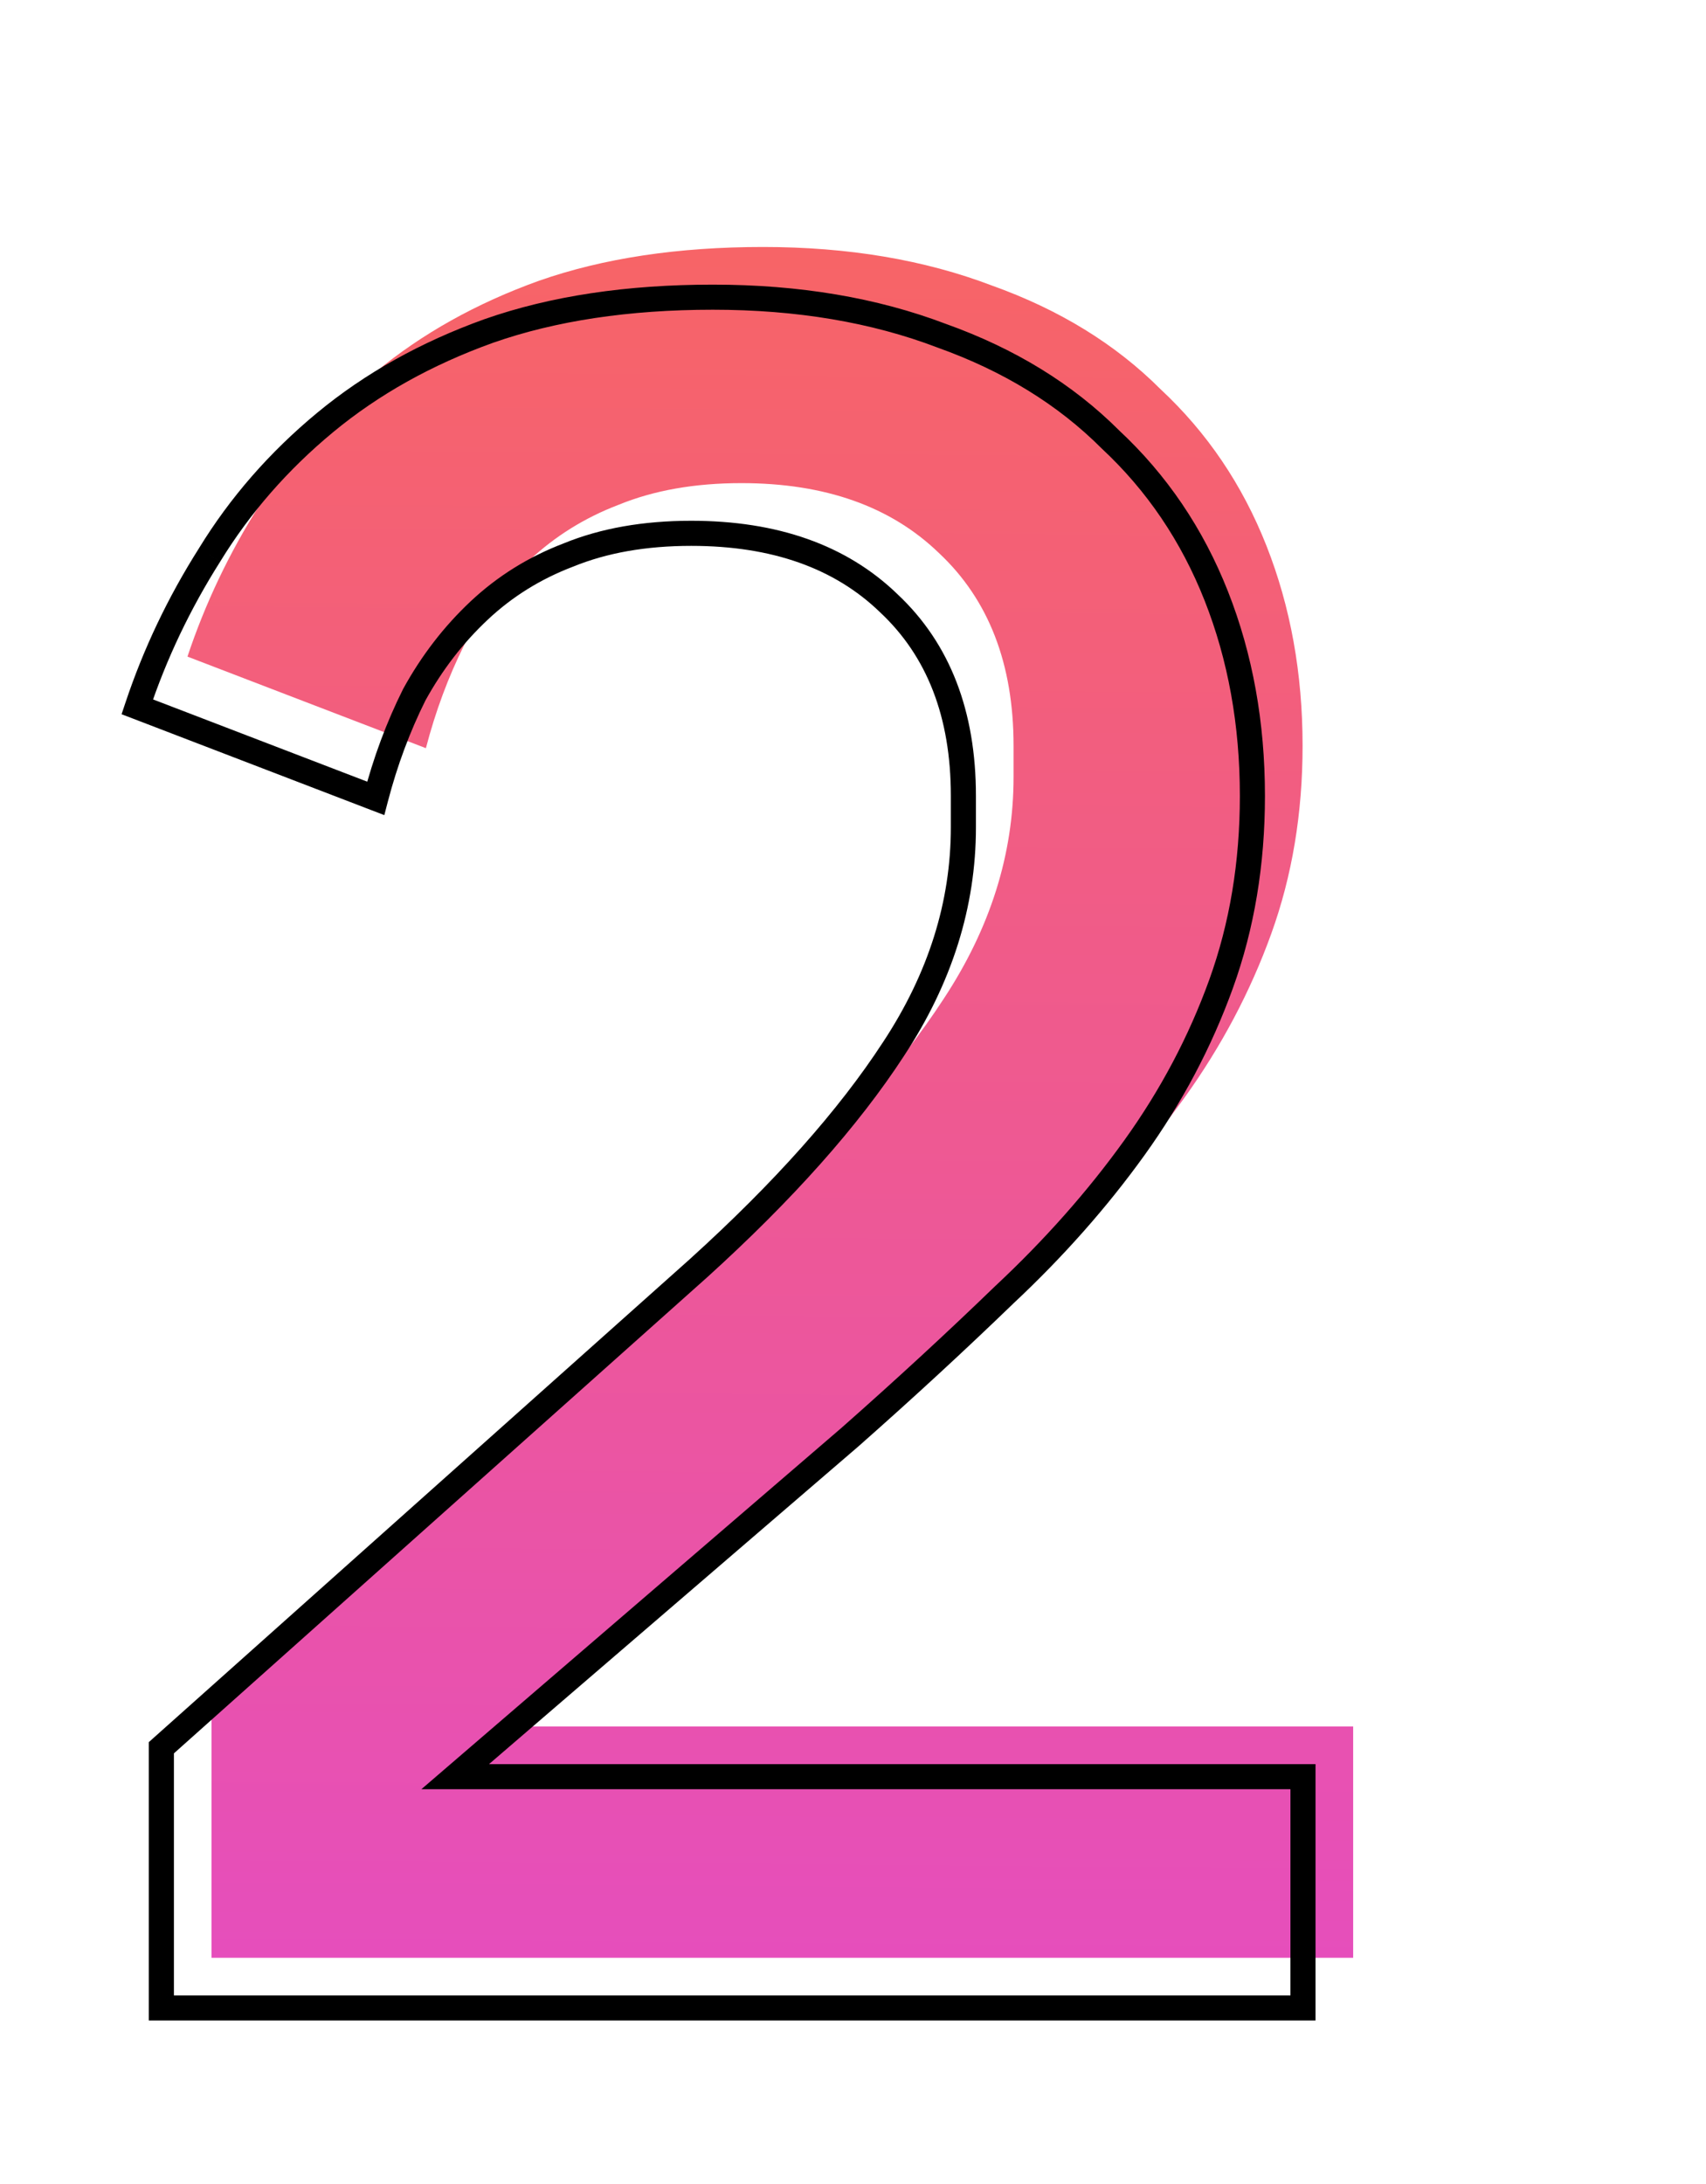 <svg width="68" height="87" viewBox="0 0 68 87" fill="none" xmlns="http://www.w3.org/2000/svg">
<path d="M53.936 78H8.432V67.632L29.84 48.528C33.232 45.456 35.824 42.544 37.616 39.792C39.472 36.976 40.4 34.032 40.4 30.96V29.712C40.4 26.448 39.408 23.888 37.424 22.032C35.504 20.176 32.88 19.248 29.552 19.248C27.696 19.248 26.064 19.536 24.656 20.112C23.312 20.624 22.128 21.36 21.104 22.32C20.08 23.28 19.216 24.4 18.512 25.68C17.872 26.96 17.36 28.336 16.976 29.808L7.472 26.16C8.176 24.048 9.136 22.032 10.352 20.112C11.568 18.128 13.104 16.368 14.96 14.832C16.816 13.296 18.992 12.08 21.488 11.184C24.048 10.288 27.024 9.84 30.416 9.84C33.808 9.84 36.848 10.352 39.536 11.376C42.224 12.336 44.464 13.712 46.256 15.504C48.112 17.232 49.52 19.312 50.48 21.744C51.44 24.176 51.92 26.832 51.92 29.712C51.92 32.4 51.504 34.896 50.672 37.2C49.84 39.504 48.688 41.68 47.216 43.728C45.744 45.776 44.016 47.728 42.032 49.584C40.112 51.44 38.064 53.328 35.888 55.248L20.144 68.784H53.936V78Z" fill="url(#paint0_linear_14_8)"/>
<path d="M51.936 80V80.5H52.436V80H51.936ZM6.432 80H5.932V80.5H6.432V80ZM6.432 69.632L6.099 69.259L5.932 69.408V69.632H6.432ZM27.84 50.528L28.173 50.901L28.176 50.899L27.84 50.528ZM35.616 41.792L35.199 41.517L35.197 41.519L35.616 41.792ZM35.424 24.032L35.076 24.392L35.082 24.397L35.424 24.032ZM22.656 22.112L22.834 22.579L22.845 22.575L22.656 22.112ZM19.104 24.32L18.762 23.955H18.762L19.104 24.32ZM16.512 27.68L16.074 27.439L16.069 27.448L16.065 27.456L16.512 27.68ZM14.976 31.808L14.797 32.275L15.319 32.475L15.46 31.934L14.976 31.808ZM5.472 28.16L4.998 28.002L4.846 28.456L5.293 28.627L5.472 28.16ZM8.352 22.112L8.774 22.38L8.778 22.373L8.352 22.112ZM12.96 16.832L12.641 16.447L12.96 16.832ZM19.488 13.184L19.323 12.712L19.319 12.713L19.488 13.184ZM37.536 13.376L37.358 13.843L37.368 13.847L37.536 13.376ZM44.256 17.504L43.903 17.858L43.909 17.864L43.915 17.87L44.256 17.504ZM48.48 23.744L48.015 23.928L48.48 23.744ZM48.672 39.2L49.142 39.37L48.672 39.2ZM40.032 51.584L39.69 51.219L39.684 51.224L40.032 51.584ZM33.888 57.248L34.214 57.627L34.219 57.623L33.888 57.248ZM18.144 70.784L17.818 70.405L16.796 71.284H18.144V70.784ZM51.936 70.784H52.436V70.284H51.936V70.784ZM51.936 79.5H6.432V80.5H51.936V79.5ZM6.932 80V69.632H5.932V80H6.932ZM6.765 70.005L28.173 50.901L27.507 50.155L6.099 69.259L6.765 70.005ZM28.176 50.899C31.588 47.808 34.212 44.864 36.035 42.065L35.197 41.519C33.436 44.224 30.876 47.104 27.504 50.157L28.176 50.899ZM36.033 42.067C37.938 39.178 38.9 36.139 38.9 32.96H37.9C37.9 35.925 37.006 38.774 35.199 41.517L36.033 42.067ZM38.9 32.96V31.712H37.9V32.96H38.9ZM38.9 31.712C38.9 28.34 37.871 25.636 35.766 23.667L35.082 24.397C36.945 26.14 37.9 28.556 37.9 31.712H38.9ZM35.772 23.672C33.737 21.706 30.976 20.748 27.552 20.748V21.748C30.784 21.748 33.271 22.646 35.077 24.392L35.772 23.672ZM27.552 20.748C25.645 20.748 23.946 21.044 22.467 21.649L22.845 22.575C24.182 22.028 25.747 21.748 27.552 21.748V20.748ZM22.478 21.645C21.075 22.179 19.835 22.95 18.762 23.955L19.446 24.685C20.421 23.77 21.549 23.069 22.834 22.579L22.478 21.645ZM18.762 23.955C17.698 24.953 16.802 26.115 16.074 27.439L16.95 27.921C17.63 26.685 18.462 25.607 19.446 24.685L18.762 23.955ZM16.065 27.456C15.408 28.769 14.884 30.178 14.492 31.682L15.46 31.934C15.836 30.494 16.336 29.151 16.959 27.904L16.065 27.456ZM15.155 31.341L5.651 27.693L5.293 28.627L14.797 32.275L15.155 31.341ZM5.946 28.318C6.637 26.245 7.58 24.266 8.774 22.38L7.93 21.845C6.692 23.798 5.715 25.851 4.998 28.002L5.946 28.318ZM8.778 22.373C9.965 20.438 11.464 18.719 13.279 17.217L12.641 16.447C10.744 18.017 9.171 19.818 7.926 21.851L8.778 22.373ZM13.279 17.217C15.086 15.722 17.21 14.533 19.657 13.655L19.319 12.713C16.774 13.627 14.546 14.87 12.641 16.447L13.279 17.217ZM19.653 13.656C22.149 12.783 25.067 12.34 28.416 12.34V11.34C24.981 11.34 21.947 11.793 19.323 12.712L19.653 13.656ZM28.416 12.34C31.758 12.34 34.736 12.844 37.358 13.843L37.714 12.909C34.96 11.86 31.858 11.34 28.416 11.34V12.34ZM37.368 13.847C39.995 14.785 42.169 16.124 43.903 17.858L44.61 17.15C42.759 15.3 40.453 13.887 37.704 12.905L37.368 13.847ZM43.915 17.87C45.715 19.546 47.081 21.563 48.015 23.928L48.945 23.56C47.959 21.061 46.509 18.918 44.597 17.138L43.915 17.87ZM48.015 23.928C48.95 26.296 49.42 28.889 49.42 31.712H50.42C50.42 28.776 49.93 26.056 48.945 23.56L48.015 23.928ZM49.42 31.712C49.42 34.348 49.012 36.786 48.202 39.03L49.142 39.37C49.996 37.006 50.42 34.452 50.42 31.712H49.42ZM48.202 39.03C47.386 41.289 46.256 43.425 44.81 45.436L45.622 46.02C47.12 43.935 48.294 41.718 49.142 39.37L48.202 39.03ZM44.81 45.436C43.358 47.456 41.652 49.383 39.69 51.219L40.374 51.949C42.38 50.073 44.13 48.096 45.622 46.02L44.81 45.436ZM39.684 51.224C37.77 53.075 35.728 54.958 33.557 56.873L34.219 57.623C36.4 55.698 38.454 53.805 40.38 51.944L39.684 51.224ZM33.562 56.869L17.818 70.405L18.47 71.163L34.214 57.627L33.562 56.869ZM18.144 71.284H51.936V70.284H18.144V71.284ZM51.436 70.784V80H52.436V70.784H51.436Z" fill="black"/>
<defs>
<linearGradient id="paint0_linear_14_8" x1="25.5" y1="-21" x2="24.298" y2="131.992" gradientUnits="userSpaceOnUse">
<stop stop-color="#FF6E40"/>
<stop offset="1" stop-color="#D83DFF"/>
</linearGradient>
</defs>
</svg>

